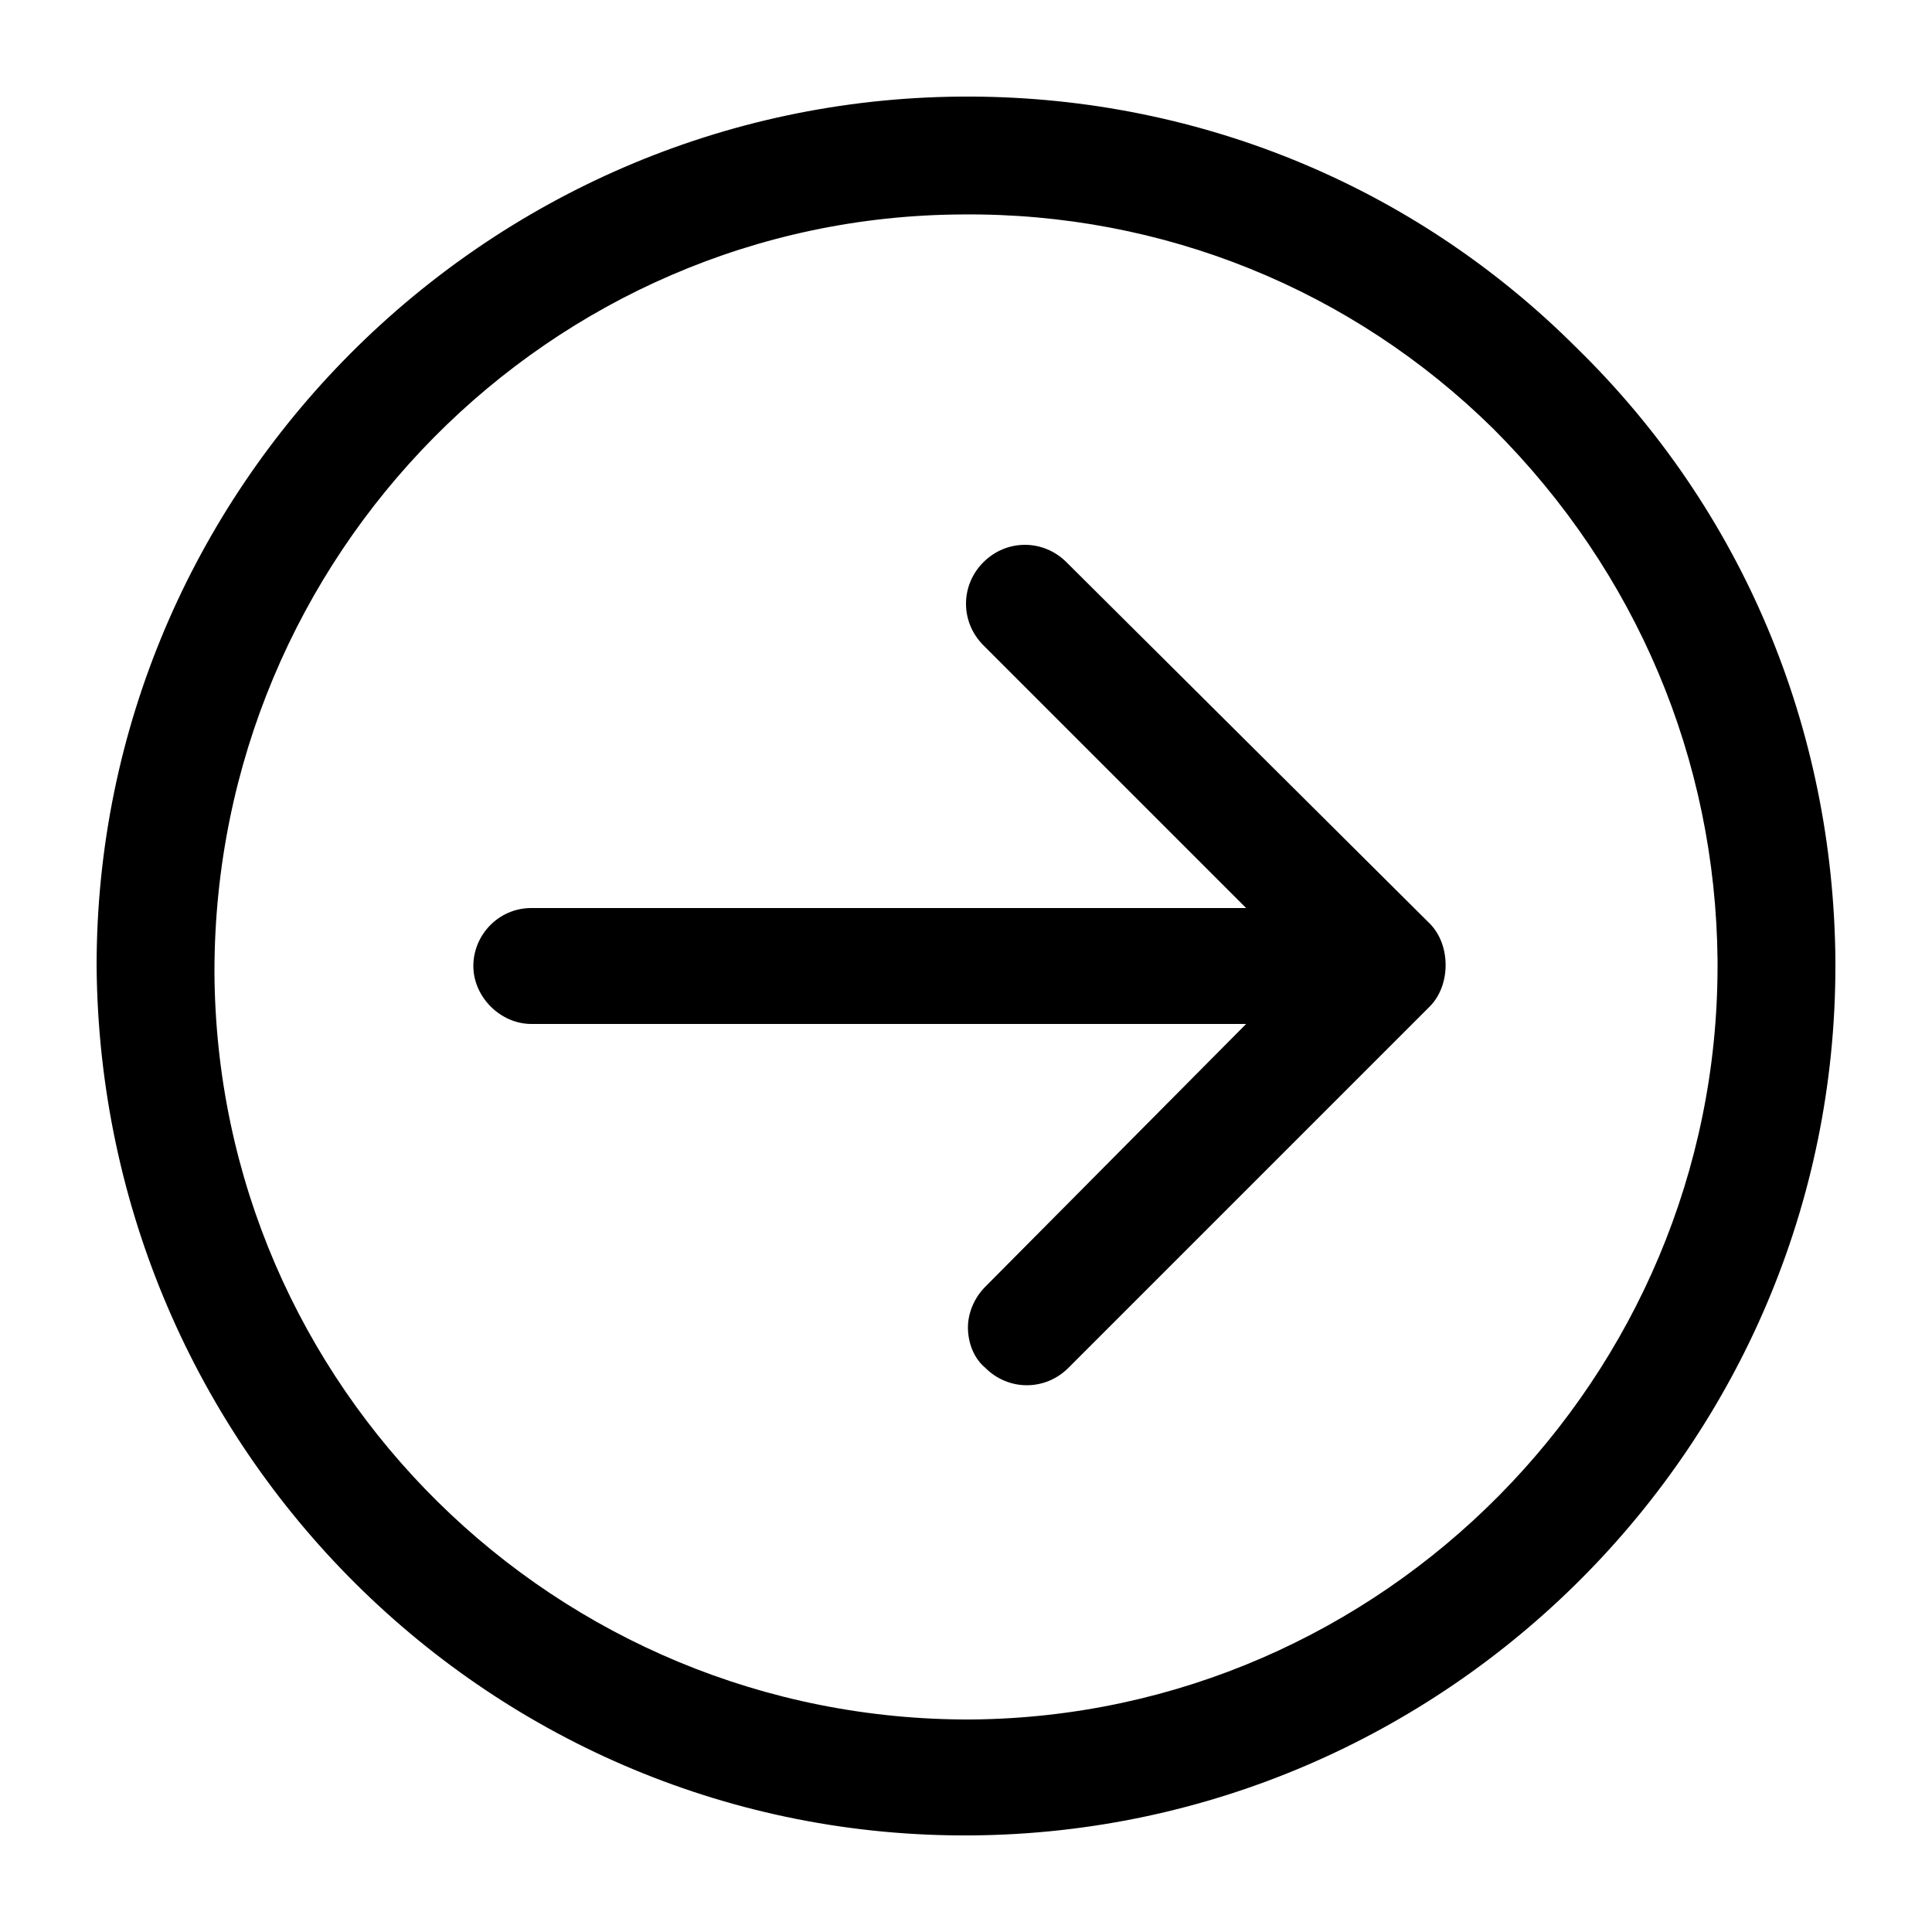 <svg xmlns="http://www.w3.org/2000/svg" xmlns:xlink="http://www.w3.org/1999/xlink" version="1.1" x="0px" y="0px" viewBox="0 0 100 100" enable-background="new 0 0 100 100" xml:space="preserve" aria-hidden="true" width="100px" height="100px"><defs><linearGradient class="cerosgradient" data-cerosgradient="true" id="CerosGradient_idf9598d8ca" gradientUnits="userSpaceOnUse" x1="50%" y1="100%" x2="50%" y2="0%"><stop offset="0%" stop-color="#d1d1d1"/><stop offset="100%" stop-color="#d1d1d1"/></linearGradient><linearGradient/></defs><g><path fill="#000000" d="M55.2,29.1c-1.2-1.2-3.1-1.2-4.3,0s-1.2,3.1,0,4.3L64.5,47h-37c-1.7,0-3,1.4-3,3s1.4,3,3,3h37L51,66.6   c-0.6,0.6-0.9,1.4-0.9,2.1c0,0.8,0.3,1.6,0.9,2.1c1.2,1.2,3.1,1.2,4.3,0L74,52.1c1.1-1.1,1.1-3.2,0-4.3L55.2,29.1z"/><path fill="#000000" d="M81.6,18C73.1,9.5,61.7,4.9,49.7,5C25.1,5.2,5,25.3,5,50c0.2,25.1,20.5,45.2,45.3,45   C74.9,94.8,95,74.7,95,50v-0.3C94.9,37.7,90.2,26.4,81.6,18z M88.9,50c0,21.3-17.3,38.8-38.6,39c-21.5,0.1-39.1-17.2-39.2-38.7   c0-21.6,17.4-39.1,38.7-39.2C60.2,11,70,15,77.3,22.2c7.4,7.4,11.5,17.1,11.6,27.5V50z"/></g></svg>